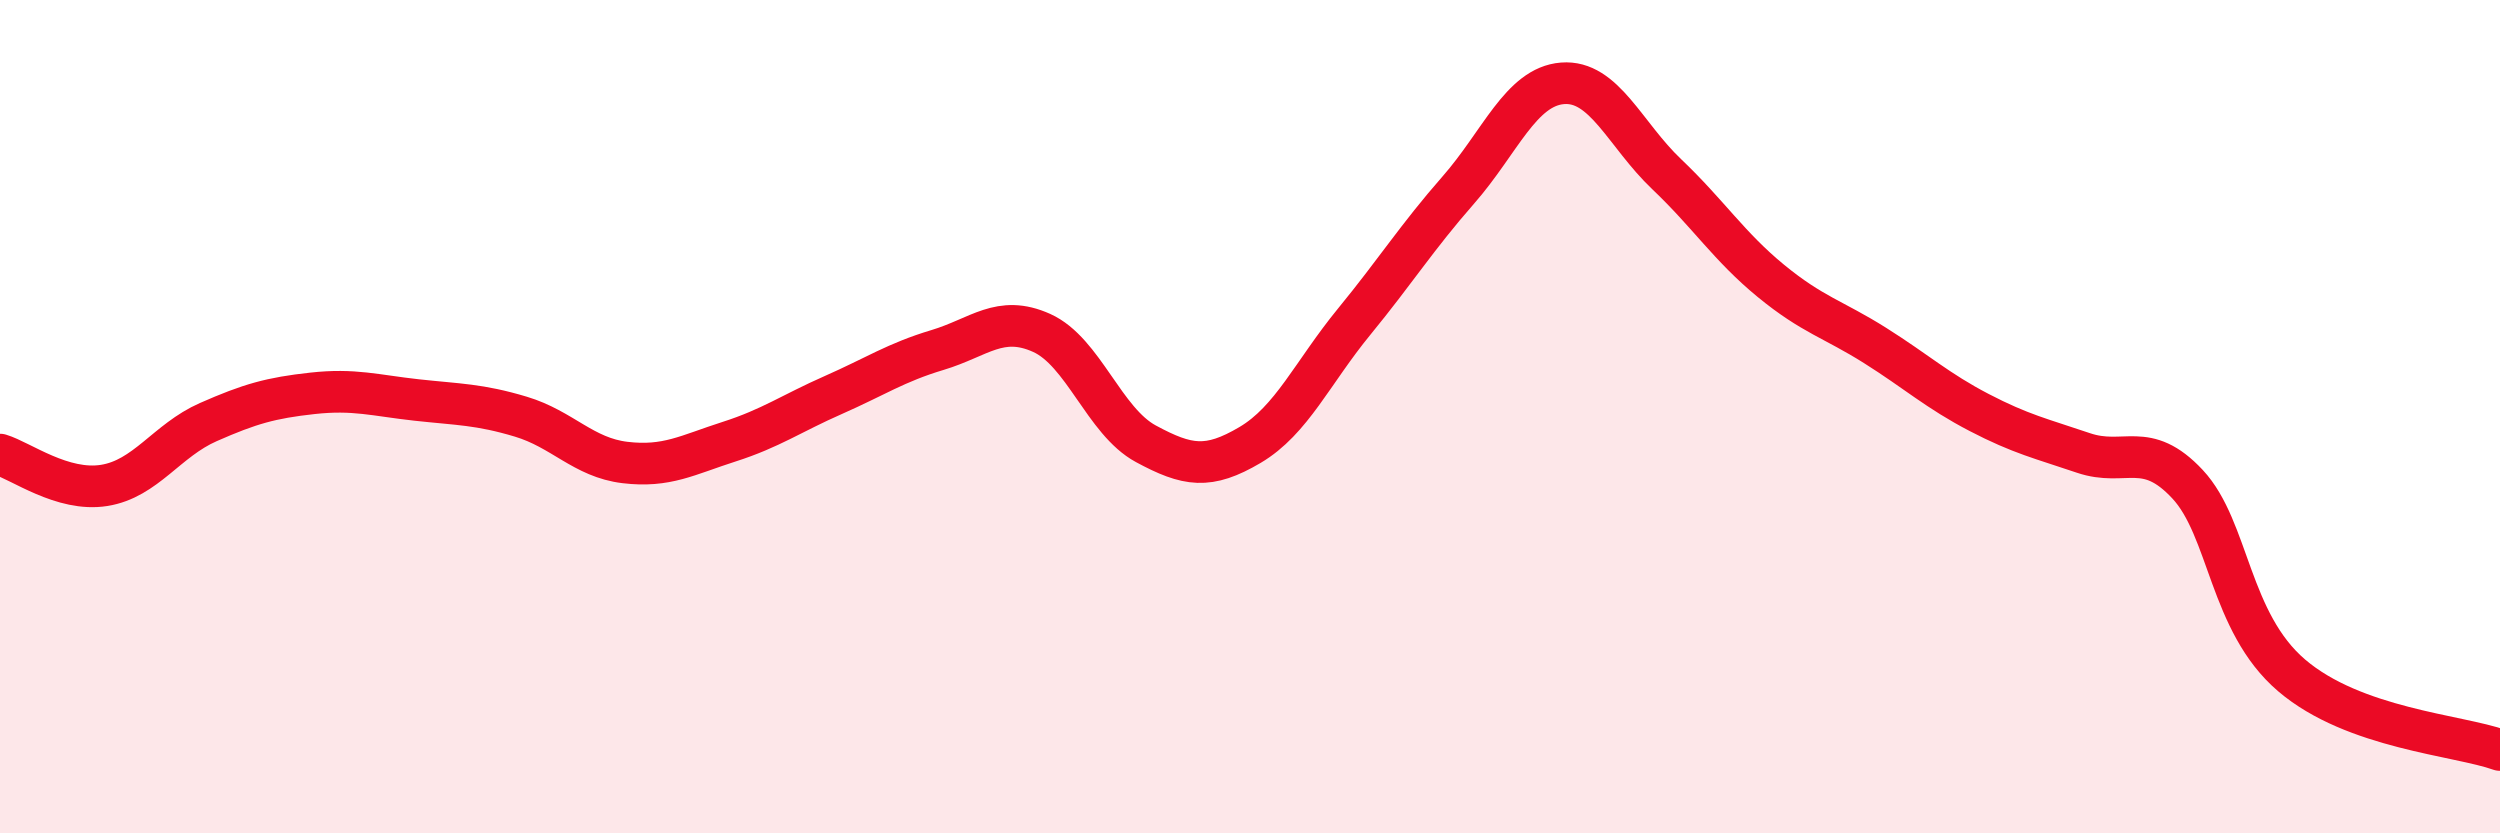 
    <svg width="60" height="20" viewBox="0 0 60 20" xmlns="http://www.w3.org/2000/svg">
      <path
        d="M 0,10.91 C 0.5,11.06 1.5,11.81 2.5,11.65 C 3.5,11.49 4,10.57 5,10.13 C 6,9.69 6.5,9.55 7.5,9.44 C 8.5,9.33 9,9.49 10,9.6 C 11,9.71 11.5,9.7 12.5,10 C 13.5,10.3 14,10.98 15,11.1 C 16,11.22 16.5,10.92 17.5,10.6 C 18.5,10.28 19,9.92 20,9.48 C 21,9.04 21.5,8.7 22.5,8.4 C 23.5,8.1 24,7.54 25,7.99 C 26,8.44 26.5,10.11 27.5,10.65 C 28.5,11.19 29,11.27 30,10.68 C 31,10.09 31.5,8.94 32.5,7.72 C 33.5,6.5 34,5.7 35,4.56 C 36,3.42 36.5,2.08 37.5,2 C 38.5,1.92 39,3.23 40,4.18 C 41,5.13 41.5,5.92 42.5,6.74 C 43.5,7.56 44,7.66 45,8.29 C 46,8.92 46.5,9.38 47.5,9.9 C 48.5,10.42 49,10.53 50,10.87 C 51,11.21 51.5,10.55 52.5,11.62 C 53.5,12.69 53.5,14.93 55,16.21 C 56.5,17.49 59,17.64 60,18L60 20L0 20Z"
        fill="#EB0A25"
        opacity="0.1"
        stroke-linecap="round"
        stroke-linejoin="round"
      />
      <path
        d="M 0,10.91 C 0.5,11.06 1.5,11.81 2.5,11.65 C 3.5,11.49 4,10.57 5,10.13 C 6,9.69 6.5,9.55 7.5,9.44 C 8.5,9.33 9,9.49 10,9.6 C 11,9.71 11.5,9.7 12.5,10 C 13.5,10.3 14,10.98 15,11.1 C 16,11.22 16.5,10.92 17.5,10.6 C 18.5,10.28 19,9.92 20,9.48 C 21,9.04 21.5,8.7 22.5,8.4 C 23.5,8.1 24,7.54 25,7.99 C 26,8.44 26.5,10.11 27.5,10.65 C 28.5,11.19 29,11.27 30,10.68 C 31,10.09 31.5,8.94 32.5,7.72 C 33.5,6.5 34,5.7 35,4.56 C 36,3.42 36.5,2.08 37.5,2 C 38.5,1.92 39,3.23 40,4.18 C 41,5.13 41.5,5.92 42.5,6.74 C 43.5,7.56 44,7.66 45,8.29 C 46,8.92 46.5,9.38 47.5,9.9 C 48.5,10.42 49,10.53 50,10.87 C 51,11.21 51.5,10.55 52.5,11.62 C 53.5,12.69 53.5,14.93 55,16.21 C 56.5,17.49 59,17.64 60,18"
        stroke="#EB0A25"
        stroke-width="1"
        fill="none"
        stroke-linecap="round"
        stroke-linejoin="round"
      />
    </svg>
  